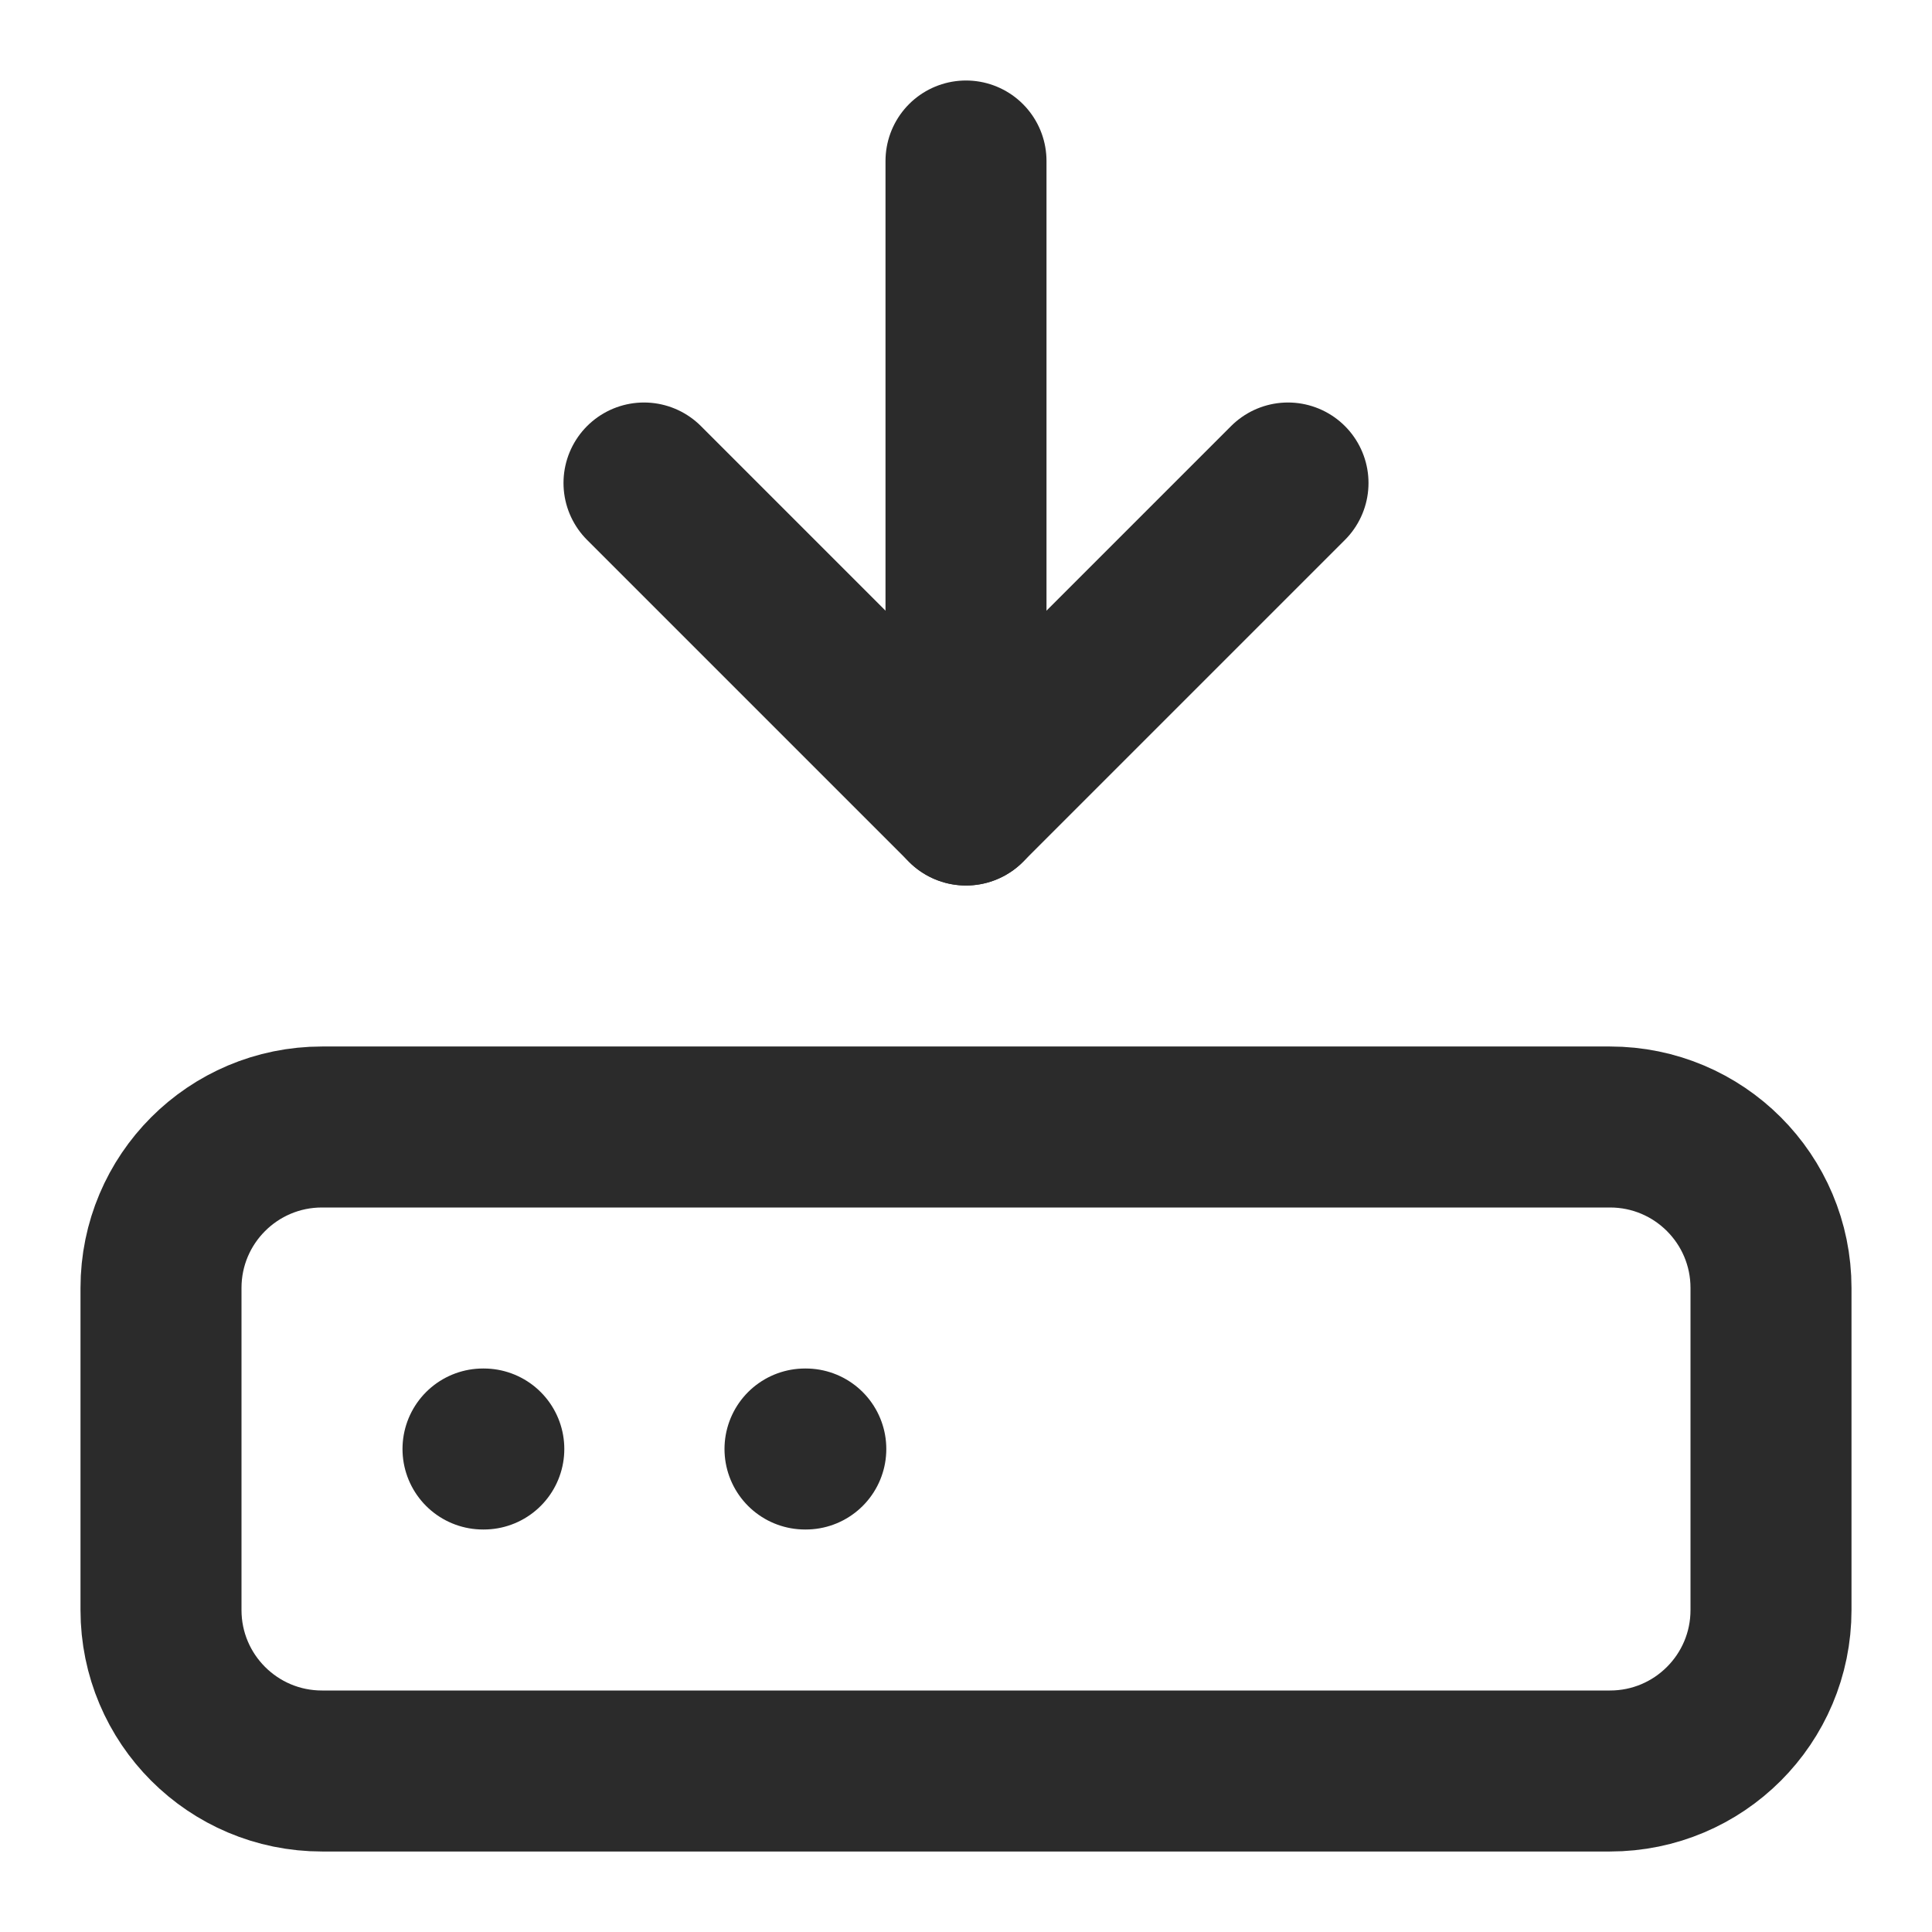 <svg width="24" height="24" viewBox="0 0 24 24" fill="none" xmlns="http://www.w3.org/2000/svg">
<path d="M12 2V10" stroke="#2B2B2B" stroke-width="2" stroke-linecap="round" stroke-linejoin="round"/>
<path d="M16 6L12 10L8 6" stroke="#2B2B2B" stroke-width="2" stroke-linecap="round" stroke-linejoin="round"/>
<path d="M20 14H4C2.895 14 2 14.895 2 16V20C2 21.105 2.895 22 4 22H20C21.105 22 22 21.105 22 20V16C22 14.895 21.105 14 20 14Z" stroke="#2B2B2B" stroke-width="2" stroke-linecap="round" stroke-linejoin="round"/>
<path d="M6 18H6.01" stroke="#2B2B2B" stroke-width="2" stroke-linecap="round" stroke-linejoin="round"/>
<path d="M10 18H10.01" stroke="#2B2B2B" stroke-width="2" stroke-linecap="round" stroke-linejoin="round"/>
</svg>
